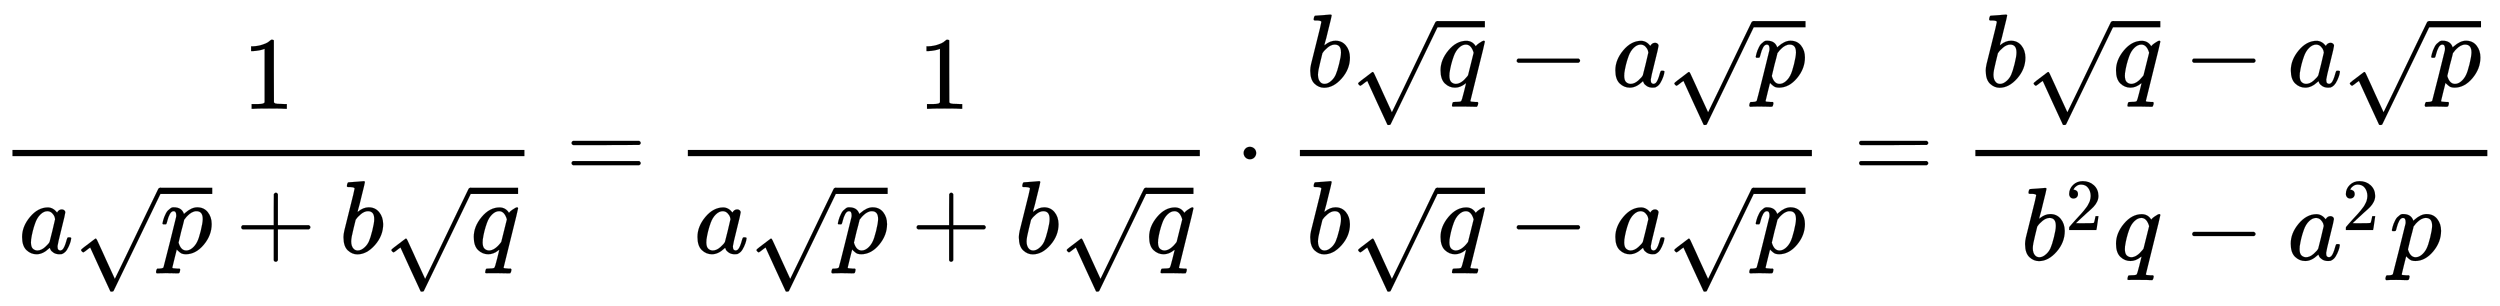 <svg xmlns:xlink="http://www.w3.org/1999/xlink" width="55.935ex" height="6.843ex" style="vertical-align: -2.838ex;" viewBox="0 -1724.2 24082.8 2946.1" role="img" focusable="false" xmlns="http://www.w3.org/2000/svg" aria-labelledby="MathJax-SVG-1-Title">
<title id="MathJax-SVG-1-Title">{\displaystyle {\frac {1}{a{\sqrt {p}}+b{\sqrt {q}}}}={\frac {1}{a{\sqrt {p}}+b{\sqrt {q}}}}\cdot {\frac {b{\sqrt {q}}-a{\sqrt {p}}}{b{\sqrt {q}}-a{\sqrt {p}}}}={\frac {b{\sqrt {q}}-a{\sqrt {p}}}{b^{2}q-a^{2}p}}}</title>
<defs aria-hidden="true">
<path stroke-width="1" id="E1-MJMAIN-31" d="M213 578L200 573Q186 568 160 563T102 556H83V602H102Q149 604 189 617T245 641T273 663Q275 666 285 666Q294 666 302 660V361L303 61Q310 54 315 52T339 48T401 46H427V0H416Q395 3 257 3Q121 3 100 0H88V46H114Q136 46 152 46T177 47T193 50T201 52T207 57T213 61V578Z"></path>
<path stroke-width="1" id="E1-MJMATHI-61" d="M33 157Q33 258 109 349T280 441Q331 441 370 392Q386 422 416 422Q429 422 439 414T449 394Q449 381 412 234T374 68Q374 43 381 35T402 26Q411 27 422 35Q443 55 463 131Q469 151 473 152Q475 153 483 153H487Q506 153 506 144Q506 138 501 117T481 63T449 13Q436 0 417 -8Q409 -10 393 -10Q359 -10 336 5T306 36L300 51Q299 52 296 50Q294 48 292 46Q233 -10 172 -10Q117 -10 75 30T33 157ZM351 328Q351 334 346 350T323 385T277 405Q242 405 210 374T160 293Q131 214 119 129Q119 126 119 118T118 106Q118 61 136 44T179 26Q217 26 254 59T298 110Q300 114 325 217T351 328Z"></path>
<path stroke-width="1" id="E1-MJMATHI-70" d="M23 287Q24 290 25 295T30 317T40 348T55 381T75 411T101 433T134 442Q209 442 230 378L240 387Q302 442 358 442Q423 442 460 395T497 281Q497 173 421 82T249 -10Q227 -10 210 -4Q199 1 187 11T168 28L161 36Q160 35 139 -51T118 -138Q118 -144 126 -145T163 -148H188Q194 -155 194 -157T191 -175Q188 -187 185 -190T172 -194Q170 -194 161 -194T127 -193T65 -192Q-5 -192 -24 -194H-32Q-39 -187 -39 -183Q-37 -156 -26 -148H-6Q28 -147 33 -136Q36 -130 94 103T155 350Q156 355 156 364Q156 405 131 405Q109 405 94 377T71 316T59 280Q57 278 43 278H29Q23 284 23 287ZM178 102Q200 26 252 26Q282 26 310 49T356 107Q374 141 392 215T411 325V331Q411 405 350 405Q339 405 328 402T306 393T286 380T269 365T254 350T243 336T235 326L232 322Q232 321 229 308T218 264T204 212Q178 106 178 102Z"></path>
<path stroke-width="1" id="E1-MJMAIN-221A" d="M95 178Q89 178 81 186T72 200T103 230T169 280T207 309Q209 311 212 311H213Q219 311 227 294T281 177Q300 134 312 108L397 -77Q398 -77 501 136T707 565T814 786Q820 800 834 800Q841 800 846 794T853 782V776L620 293L385 -193Q381 -200 366 -200Q357 -200 354 -197Q352 -195 256 15L160 225L144 214Q129 202 113 190T95 178Z"></path>
<path stroke-width="1" id="E1-MJMAIN-2B" d="M56 237T56 250T70 270H369V420L370 570Q380 583 389 583Q402 583 409 568V270H707Q722 262 722 250T707 230H409V-68Q401 -82 391 -82H389H387Q375 -82 369 -68V230H70Q56 237 56 250Z"></path>
<path stroke-width="1" id="E1-MJMATHI-62" d="M73 647Q73 657 77 670T89 683Q90 683 161 688T234 694Q246 694 246 685T212 542Q204 508 195 472T180 418L176 399Q176 396 182 402Q231 442 283 442Q345 442 383 396T422 280Q422 169 343 79T173 -11Q123 -11 82 27T40 150V159Q40 180 48 217T97 414Q147 611 147 623T109 637Q104 637 101 637H96Q86 637 83 637T76 640T73 647ZM336 325V331Q336 405 275 405Q258 405 240 397T207 376T181 352T163 330L157 322L136 236Q114 150 114 114Q114 66 138 42Q154 26 178 26Q211 26 245 58Q270 81 285 114T318 219Q336 291 336 325Z"></path>
<path stroke-width="1" id="E1-MJMATHI-71" d="M33 157Q33 258 109 349T280 441Q340 441 372 389Q373 390 377 395T388 406T404 418Q438 442 450 442Q454 442 457 439T460 434Q460 425 391 149Q320 -135 320 -139Q320 -147 365 -148H390Q396 -156 396 -157T393 -175Q389 -188 383 -194H370Q339 -192 262 -192Q234 -192 211 -192T174 -192T157 -193Q143 -193 143 -185Q143 -182 145 -170Q149 -154 152 -151T172 -148Q220 -148 230 -141Q238 -136 258 -53T279 32Q279 33 272 29Q224 -10 172 -10Q117 -10 75 30T33 157ZM352 326Q329 405 277 405Q242 405 210 374T160 293Q131 214 119 129Q119 126 119 118T118 106Q118 61 136 44T179 26Q233 26 290 98L298 109L352 326Z"></path>
<path stroke-width="1" id="E1-MJMAIN-3D" d="M56 347Q56 360 70 367H707Q722 359 722 347Q722 336 708 328L390 327H72Q56 332 56 347ZM56 153Q56 168 72 173H708Q722 163 722 153Q722 140 707 133H70Q56 140 56 153Z"></path>
<path stroke-width="1" id="E1-MJMAIN-22C5" d="M78 250Q78 274 95 292T138 310Q162 310 180 294T199 251Q199 226 182 208T139 190T96 207T78 250Z"></path>
<path stroke-width="1" id="E1-MJMAIN-2212" d="M84 237T84 250T98 270H679Q694 262 694 250T679 230H98Q84 237 84 250Z"></path>
<path stroke-width="1" id="E1-MJMAIN-32" d="M109 429Q82 429 66 447T50 491Q50 562 103 614T235 666Q326 666 387 610T449 465Q449 422 429 383T381 315T301 241Q265 210 201 149L142 93L218 92Q375 92 385 97Q392 99 409 186V189H449V186Q448 183 436 95T421 3V0H50V19V31Q50 38 56 46T86 81Q115 113 136 137Q145 147 170 174T204 211T233 244T261 278T284 308T305 340T320 369T333 401T340 431T343 464Q343 527 309 573T212 619Q179 619 154 602T119 569T109 550Q109 549 114 549Q132 549 151 535T170 489Q170 464 154 447T109 429Z"></path>
</defs>
<g stroke="currentColor" fill="currentColor" stroke-width="0" transform="matrix(1 0 0 -1 0 0)" aria-hidden="true">
<g transform="translate(120,0)">
<rect stroke="none" width="4932" height="60" x="0" y="220"></rect>
 <use xlink:href="#E1-MJMAIN-31" x="2216" y="676"></use>
<g transform="translate(60,-715)">
 <use xlink:href="#E1-MJMATHI-61" x="0" y="0"></use>
<g transform="translate(529,0)">
 <use xlink:href="#E1-MJMAIN-221A" x="0" y="-170"></use>
<rect stroke="none" width="503" height="60" x="833" y="571"></rect>
 <use xlink:href="#E1-MJMATHI-70" x="833" y="0"></use>
</g>
 <use xlink:href="#E1-MJMAIN-2B" x="2088" y="0"></use>
 <use xlink:href="#E1-MJMATHI-62" x="3089" y="0"></use>
<g transform="translate(3518,0)">
 <use xlink:href="#E1-MJMAIN-221A" x="0" y="-170"></use>
<rect stroke="none" width="460" height="60" x="833" y="571"></rect>
 <use xlink:href="#E1-MJMATHI-71" x="833" y="0"></use>
</g>
</g>
</g>
 <use xlink:href="#E1-MJMAIN-3D" x="5450" y="0"></use>
<g transform="translate(6506,0)">
<g transform="translate(120,0)">
<rect stroke="none" width="4932" height="60" x="0" y="220"></rect>
 <use xlink:href="#E1-MJMAIN-31" x="2216" y="676"></use>
<g transform="translate(60,-715)">
 <use xlink:href="#E1-MJMATHI-61" x="0" y="0"></use>
<g transform="translate(529,0)">
 <use xlink:href="#E1-MJMAIN-221A" x="0" y="-170"></use>
<rect stroke="none" width="503" height="60" x="833" y="571"></rect>
 <use xlink:href="#E1-MJMATHI-70" x="833" y="0"></use>
</g>
 <use xlink:href="#E1-MJMAIN-2B" x="2088" y="0"></use>
 <use xlink:href="#E1-MJMATHI-62" x="3089" y="0"></use>
<g transform="translate(3518,0)">
 <use xlink:href="#E1-MJMAIN-221A" x="0" y="-170"></use>
<rect stroke="none" width="460" height="60" x="833" y="571"></rect>
 <use xlink:href="#E1-MJMATHI-71" x="833" y="0"></use>
</g>
</g>
</g>
</g>
 <use xlink:href="#E1-MJMAIN-22C5" x="11902" y="0"></use>
<g transform="translate(12402,0)">
<g transform="translate(120,0)">
<rect stroke="none" width="4932" height="60" x="0" y="220"></rect>
<g transform="translate(60,890)">
 <use xlink:href="#E1-MJMATHI-62" x="0" y="0"></use>
<g transform="translate(429,0)">
 <use xlink:href="#E1-MJMAIN-221A" x="0" y="-170"></use>
<rect stroke="none" width="460" height="60" x="833" y="571"></rect>
 <use xlink:href="#E1-MJMATHI-71" x="833" y="0"></use>
</g>
 <use xlink:href="#E1-MJMAIN-2212" x="1945" y="0"></use>
 <use xlink:href="#E1-MJMATHI-61" x="2946" y="0"></use>
<g transform="translate(3475,0)">
 <use xlink:href="#E1-MJMAIN-221A" x="0" y="-170"></use>
<rect stroke="none" width="503" height="60" x="833" y="571"></rect>
 <use xlink:href="#E1-MJMATHI-70" x="833" y="0"></use>
</g>
</g>
<g transform="translate(60,-715)">
 <use xlink:href="#E1-MJMATHI-62" x="0" y="0"></use>
<g transform="translate(429,0)">
 <use xlink:href="#E1-MJMAIN-221A" x="0" y="-170"></use>
<rect stroke="none" width="460" height="60" x="833" y="571"></rect>
 <use xlink:href="#E1-MJMATHI-71" x="833" y="0"></use>
</g>
 <use xlink:href="#E1-MJMAIN-2212" x="1945" y="0"></use>
 <use xlink:href="#E1-MJMATHI-61" x="2946" y="0"></use>
<g transform="translate(3475,0)">
 <use xlink:href="#E1-MJMAIN-221A" x="0" y="-170"></use>
<rect stroke="none" width="503" height="60" x="833" y="571"></rect>
 <use xlink:href="#E1-MJMATHI-70" x="833" y="0"></use>
</g>
</g>
</g>
</g>
 <use xlink:href="#E1-MJMAIN-3D" x="17853" y="0"></use>
<g transform="translate(18909,0)">
<g transform="translate(120,0)">
<rect stroke="none" width="4932" height="60" x="0" y="220"></rect>
<g transform="translate(60,890)">
 <use xlink:href="#E1-MJMATHI-62" x="0" y="0"></use>
<g transform="translate(429,0)">
 <use xlink:href="#E1-MJMAIN-221A" x="0" y="-170"></use>
<rect stroke="none" width="460" height="60" x="833" y="571"></rect>
 <use xlink:href="#E1-MJMATHI-71" x="833" y="0"></use>
</g>
 <use xlink:href="#E1-MJMAIN-2212" x="1945" y="0"></use>
 <use xlink:href="#E1-MJMATHI-61" x="2946" y="0"></use>
<g transform="translate(3475,0)">
 <use xlink:href="#E1-MJMAIN-221A" x="0" y="-170"></use>
<rect stroke="none" width="503" height="60" x="833" y="571"></rect>
 <use xlink:href="#E1-MJMATHI-70" x="833" y="0"></use>
</g>
</g>
<g transform="translate(439,-780)">
 <use xlink:href="#E1-MJMATHI-62" x="0" y="0"></use>
 <use transform="scale(0.707)" xlink:href="#E1-MJMAIN-32" x="607" y="408"></use>
 <use xlink:href="#E1-MJMATHI-71" x="883" y="0"></use>
 <use xlink:href="#E1-MJMAIN-2212" x="1566" y="0"></use>
<g transform="translate(2566,0)">
 <use xlink:href="#E1-MJMATHI-61" x="0" y="0"></use>
 <use transform="scale(0.707)" xlink:href="#E1-MJMAIN-32" x="748" y="408"></use>
</g>
 <use xlink:href="#E1-MJMATHI-70" x="3550" y="0"></use>
</g>
</g>
</g>
</g>
</svg>